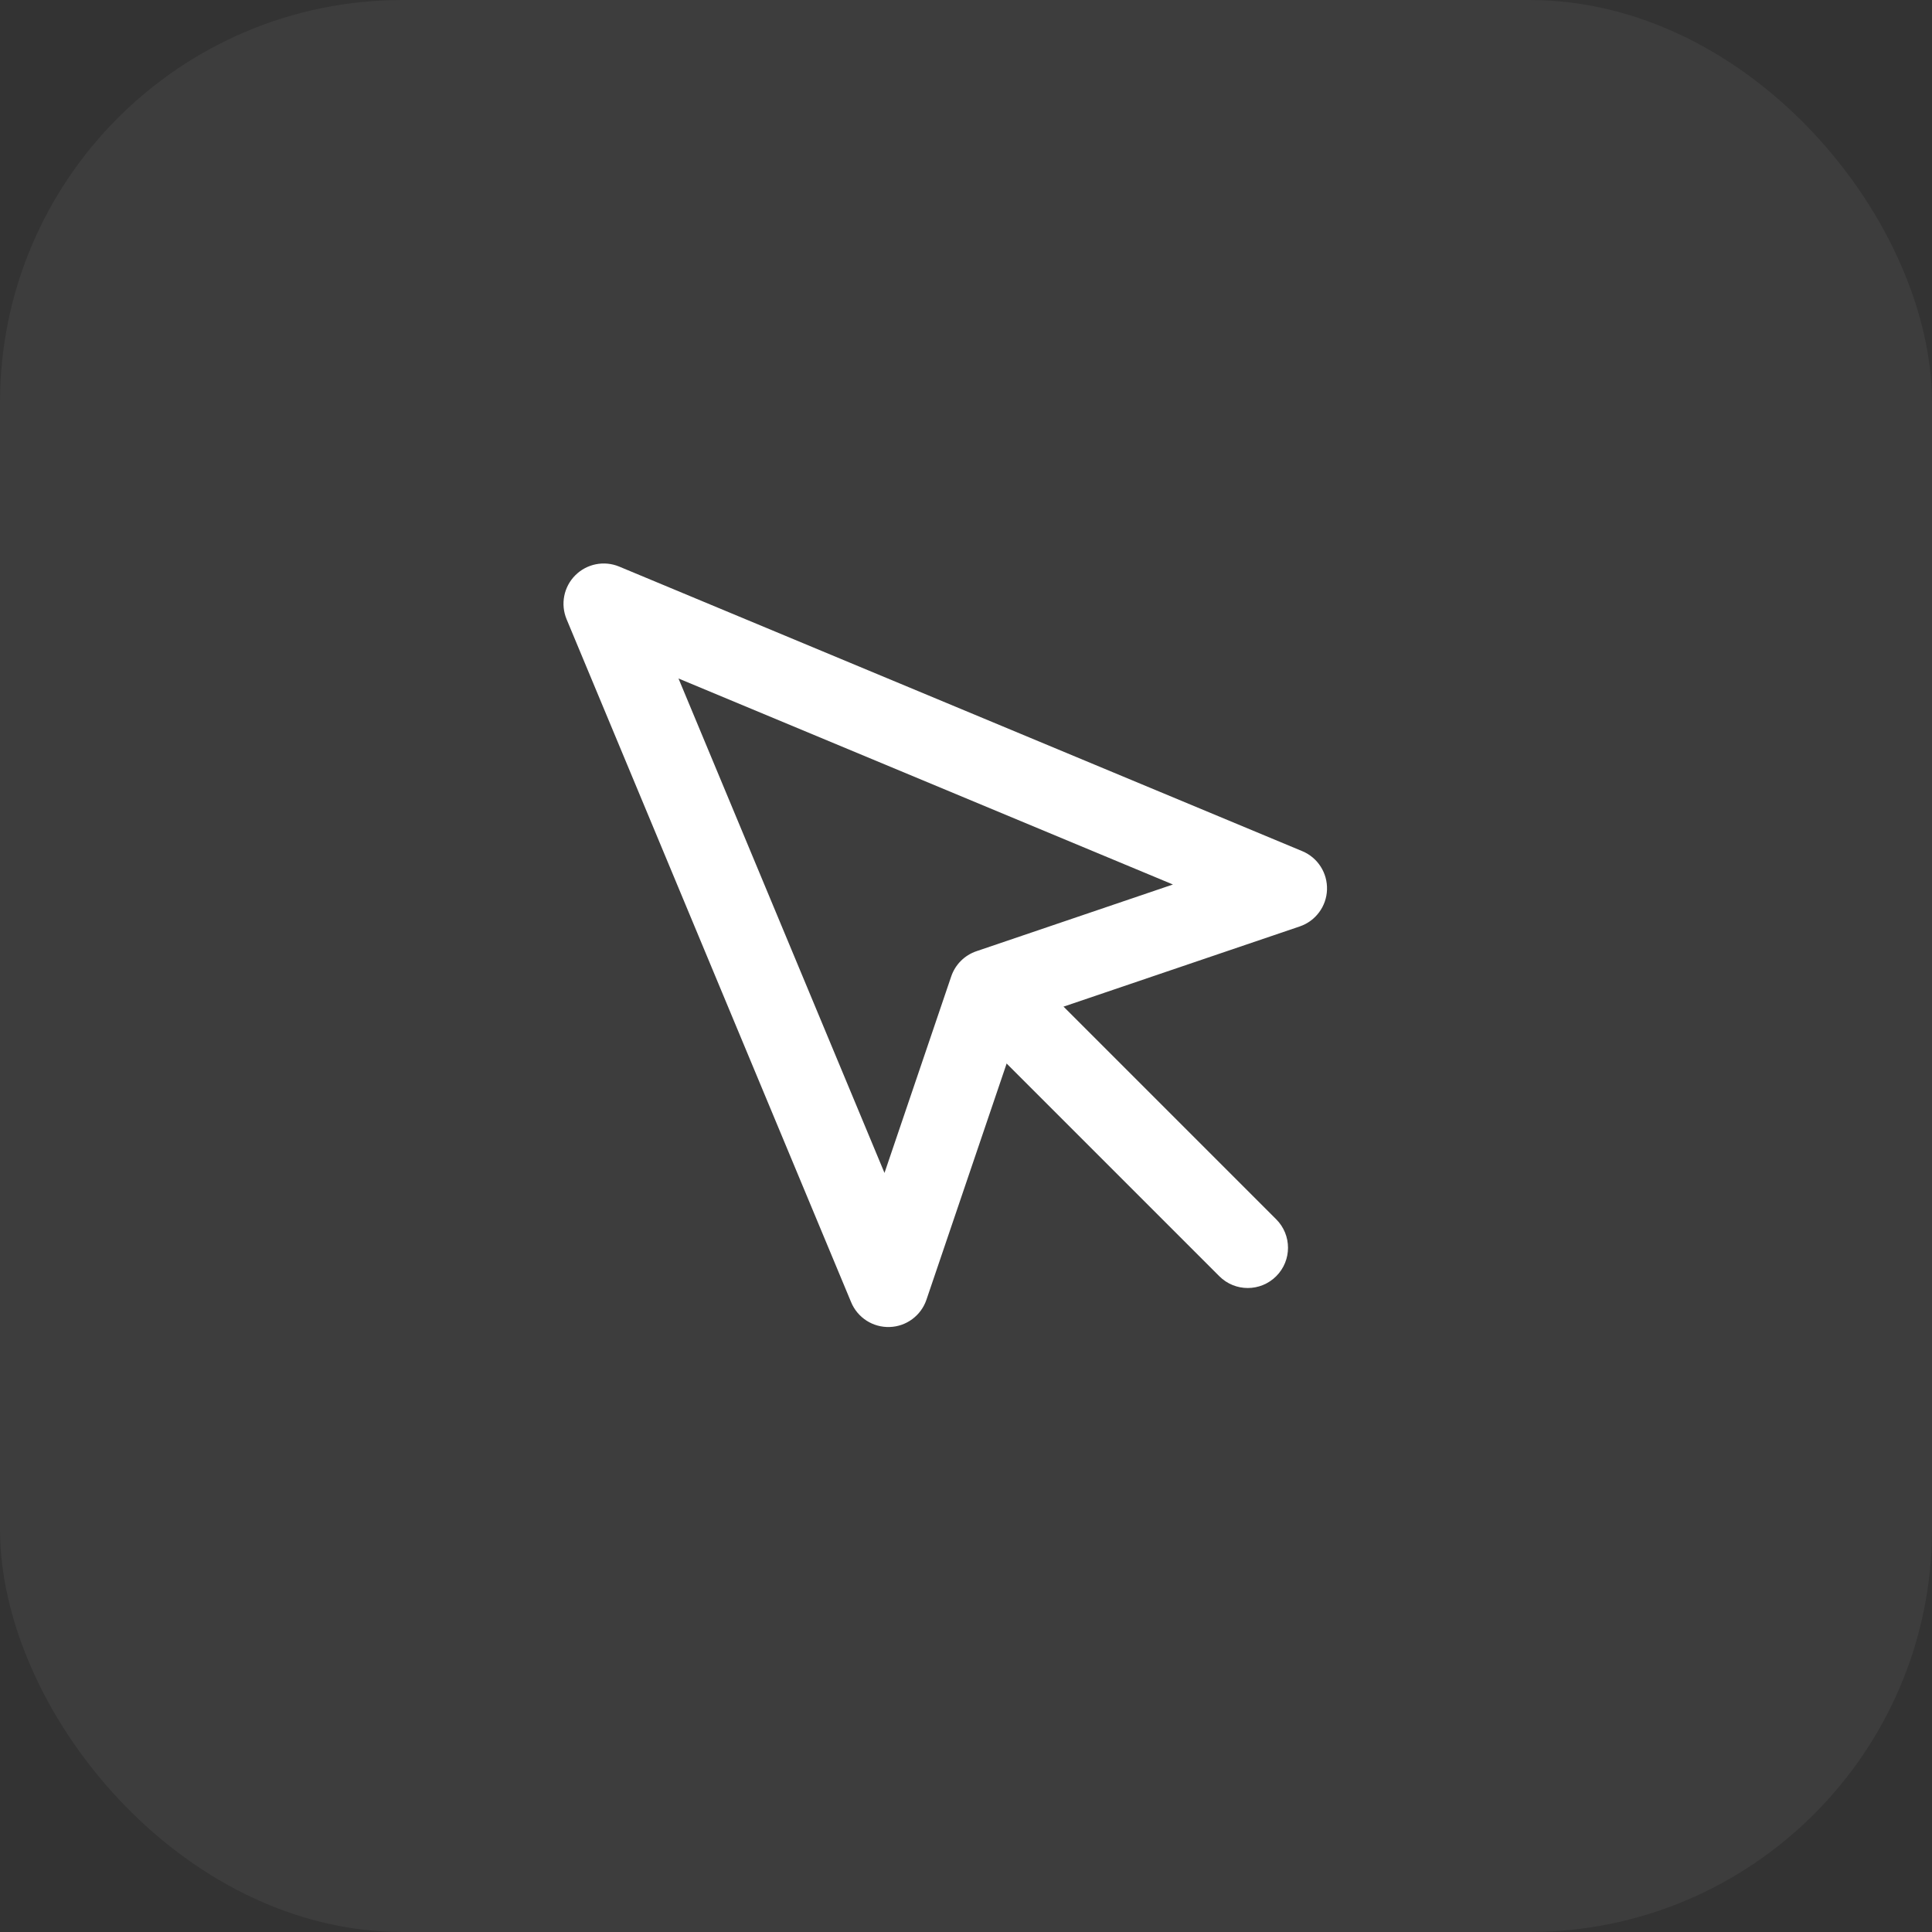 <?xml version="1.0" encoding="UTF-8"?> <svg xmlns="http://www.w3.org/2000/svg" width="48" height="48" viewBox="0 0 48 48" fill="none"><rect x="0" y="0" width="48" height="48" fill="#333333" stroke="none"/> <rect width="48" height="48" rx="10" fill="white" fill-opacity="0.05"></rect> <path fill-rule="evenodd" clip-rule="evenodd" d="M14.293 14.293C14.579 14.006 15.011 13.921 15.385 14.077L32.355 21.147C32.739 21.307 32.983 21.688 32.969 22.104C32.956 22.519 32.685 22.883 32.292 23.017L25.368 25.368L23.017 32.292C22.883 32.685 22.519 32.956 22.104 32.969C21.688 32.983 21.307 32.739 21.147 32.355L14.077 15.385C13.921 15.011 14.006 14.579 14.293 14.293ZM16.857 16.857L21.975 29.141L23.633 24.258C23.733 23.964 23.964 23.733 24.258 23.633L29.141 21.975L16.857 16.857Z" fill="white"></path> <path fill-rule="evenodd" clip-rule="evenodd" d="M24.293 24.293C24.683 23.902 25.317 23.902 25.707 24.293L31.707 30.293C32.098 30.683 32.098 31.317 31.707 31.707C31.317 32.098 30.683 32.098 30.293 31.707L24.293 25.707C23.902 25.317 23.902 24.683 24.293 24.293Z" fill="white"></path> </svg> 